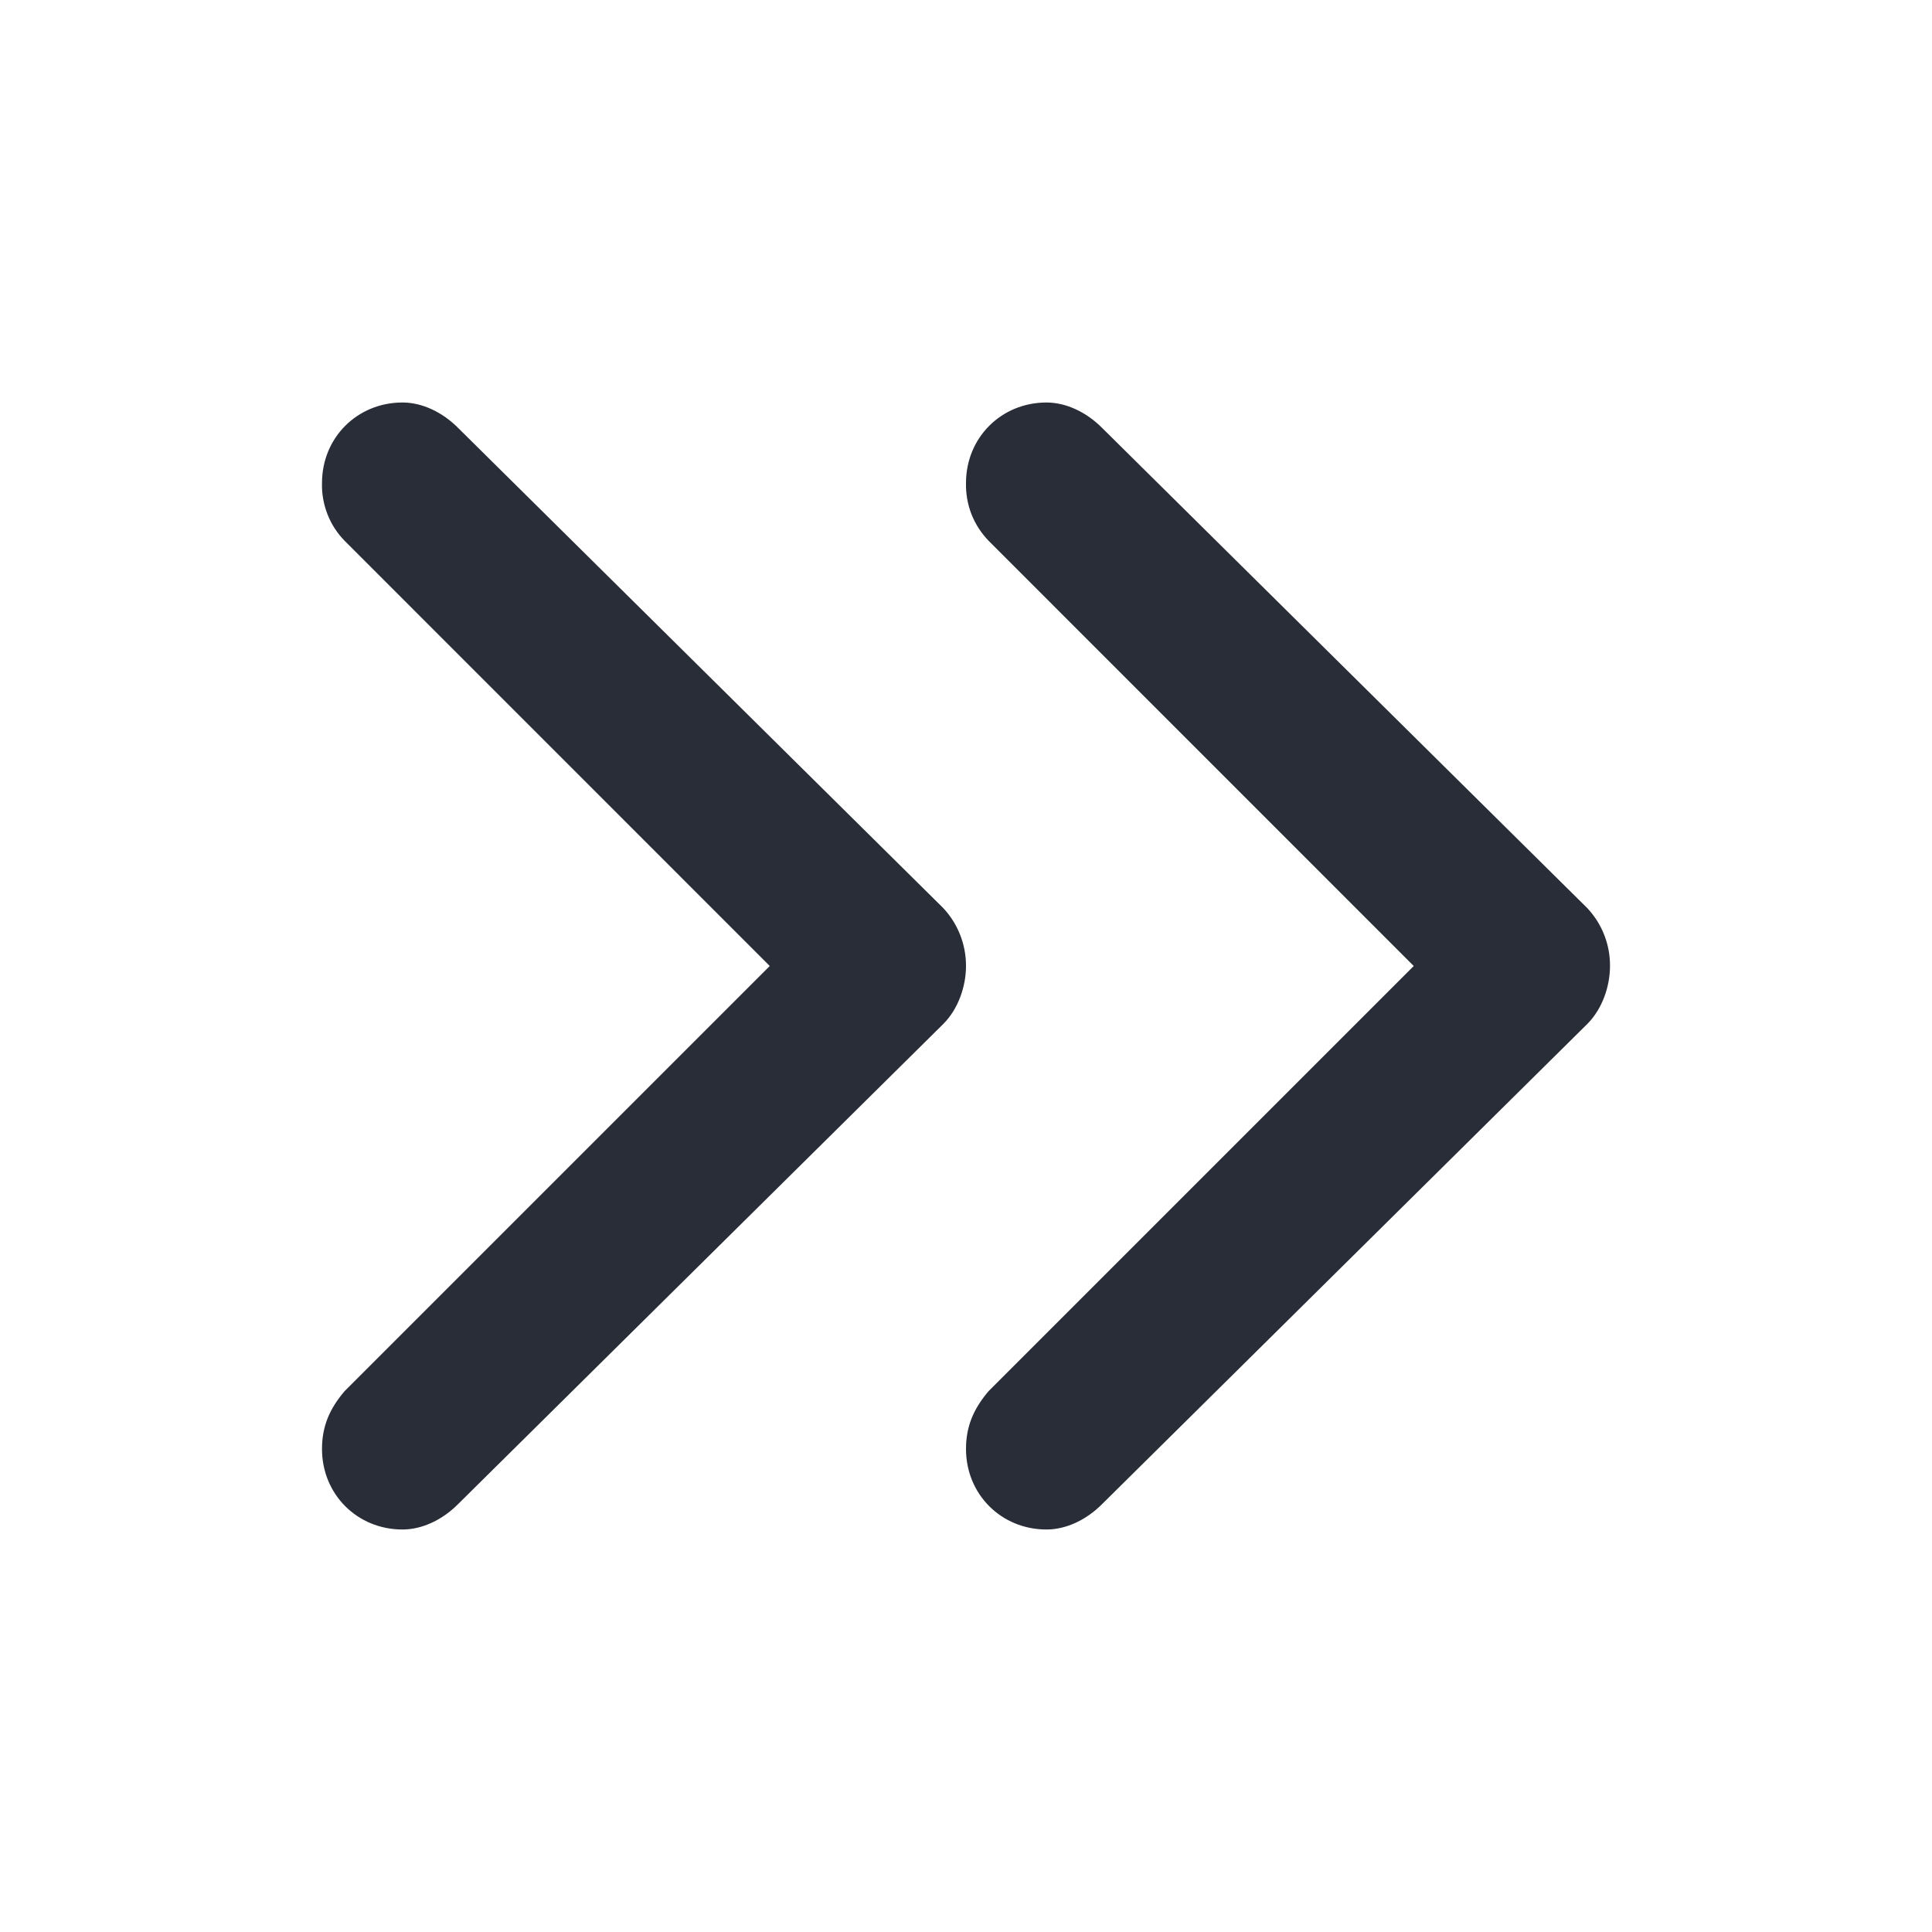 <svg width="24" height="24" viewBox="0 0 24 24" fill="none" xmlns="http://www.w3.org/2000/svg">
<path fill-rule="evenodd" clip-rule="evenodd" d="M12 6C12 5.437 12.438 5 13 5C13.25 5 13.5 5.125 13.688 5.313L19.718 11.281C19.901 11.476 20.002 11.733 20 12C20 12.25 19.906 12.531 19.719 12.719L13.687 18.688C13.5 18.875 13.25 19 13 19C12.437 19 12 18.562 12 18C12 17.719 12.094 17.5 12.281 17.281L17.562 12L12.282 6.719C12.19 6.624 12.117 6.512 12.068 6.388C12.02 6.265 11.997 6.133 12 6ZM4 6C4 5.437 4.438 5 5 5C5.25 5 5.5 5.125 5.688 5.313L11.718 11.281C11.9 11.476 12.001 11.733 12 12C12 12.25 11.906 12.531 11.719 12.719L5.687 18.688C5.5 18.875 5.25 19 5 19C4.437 19 4 18.562 4 18C4 17.719 4.094 17.5 4.281 17.281L9.562 12L4.282 6.719C4.189 6.624 4.116 6.512 4.068 6.388C4.02 6.265 3.996 6.133 4 6Z" fill="#282D37"/>
</svg>
